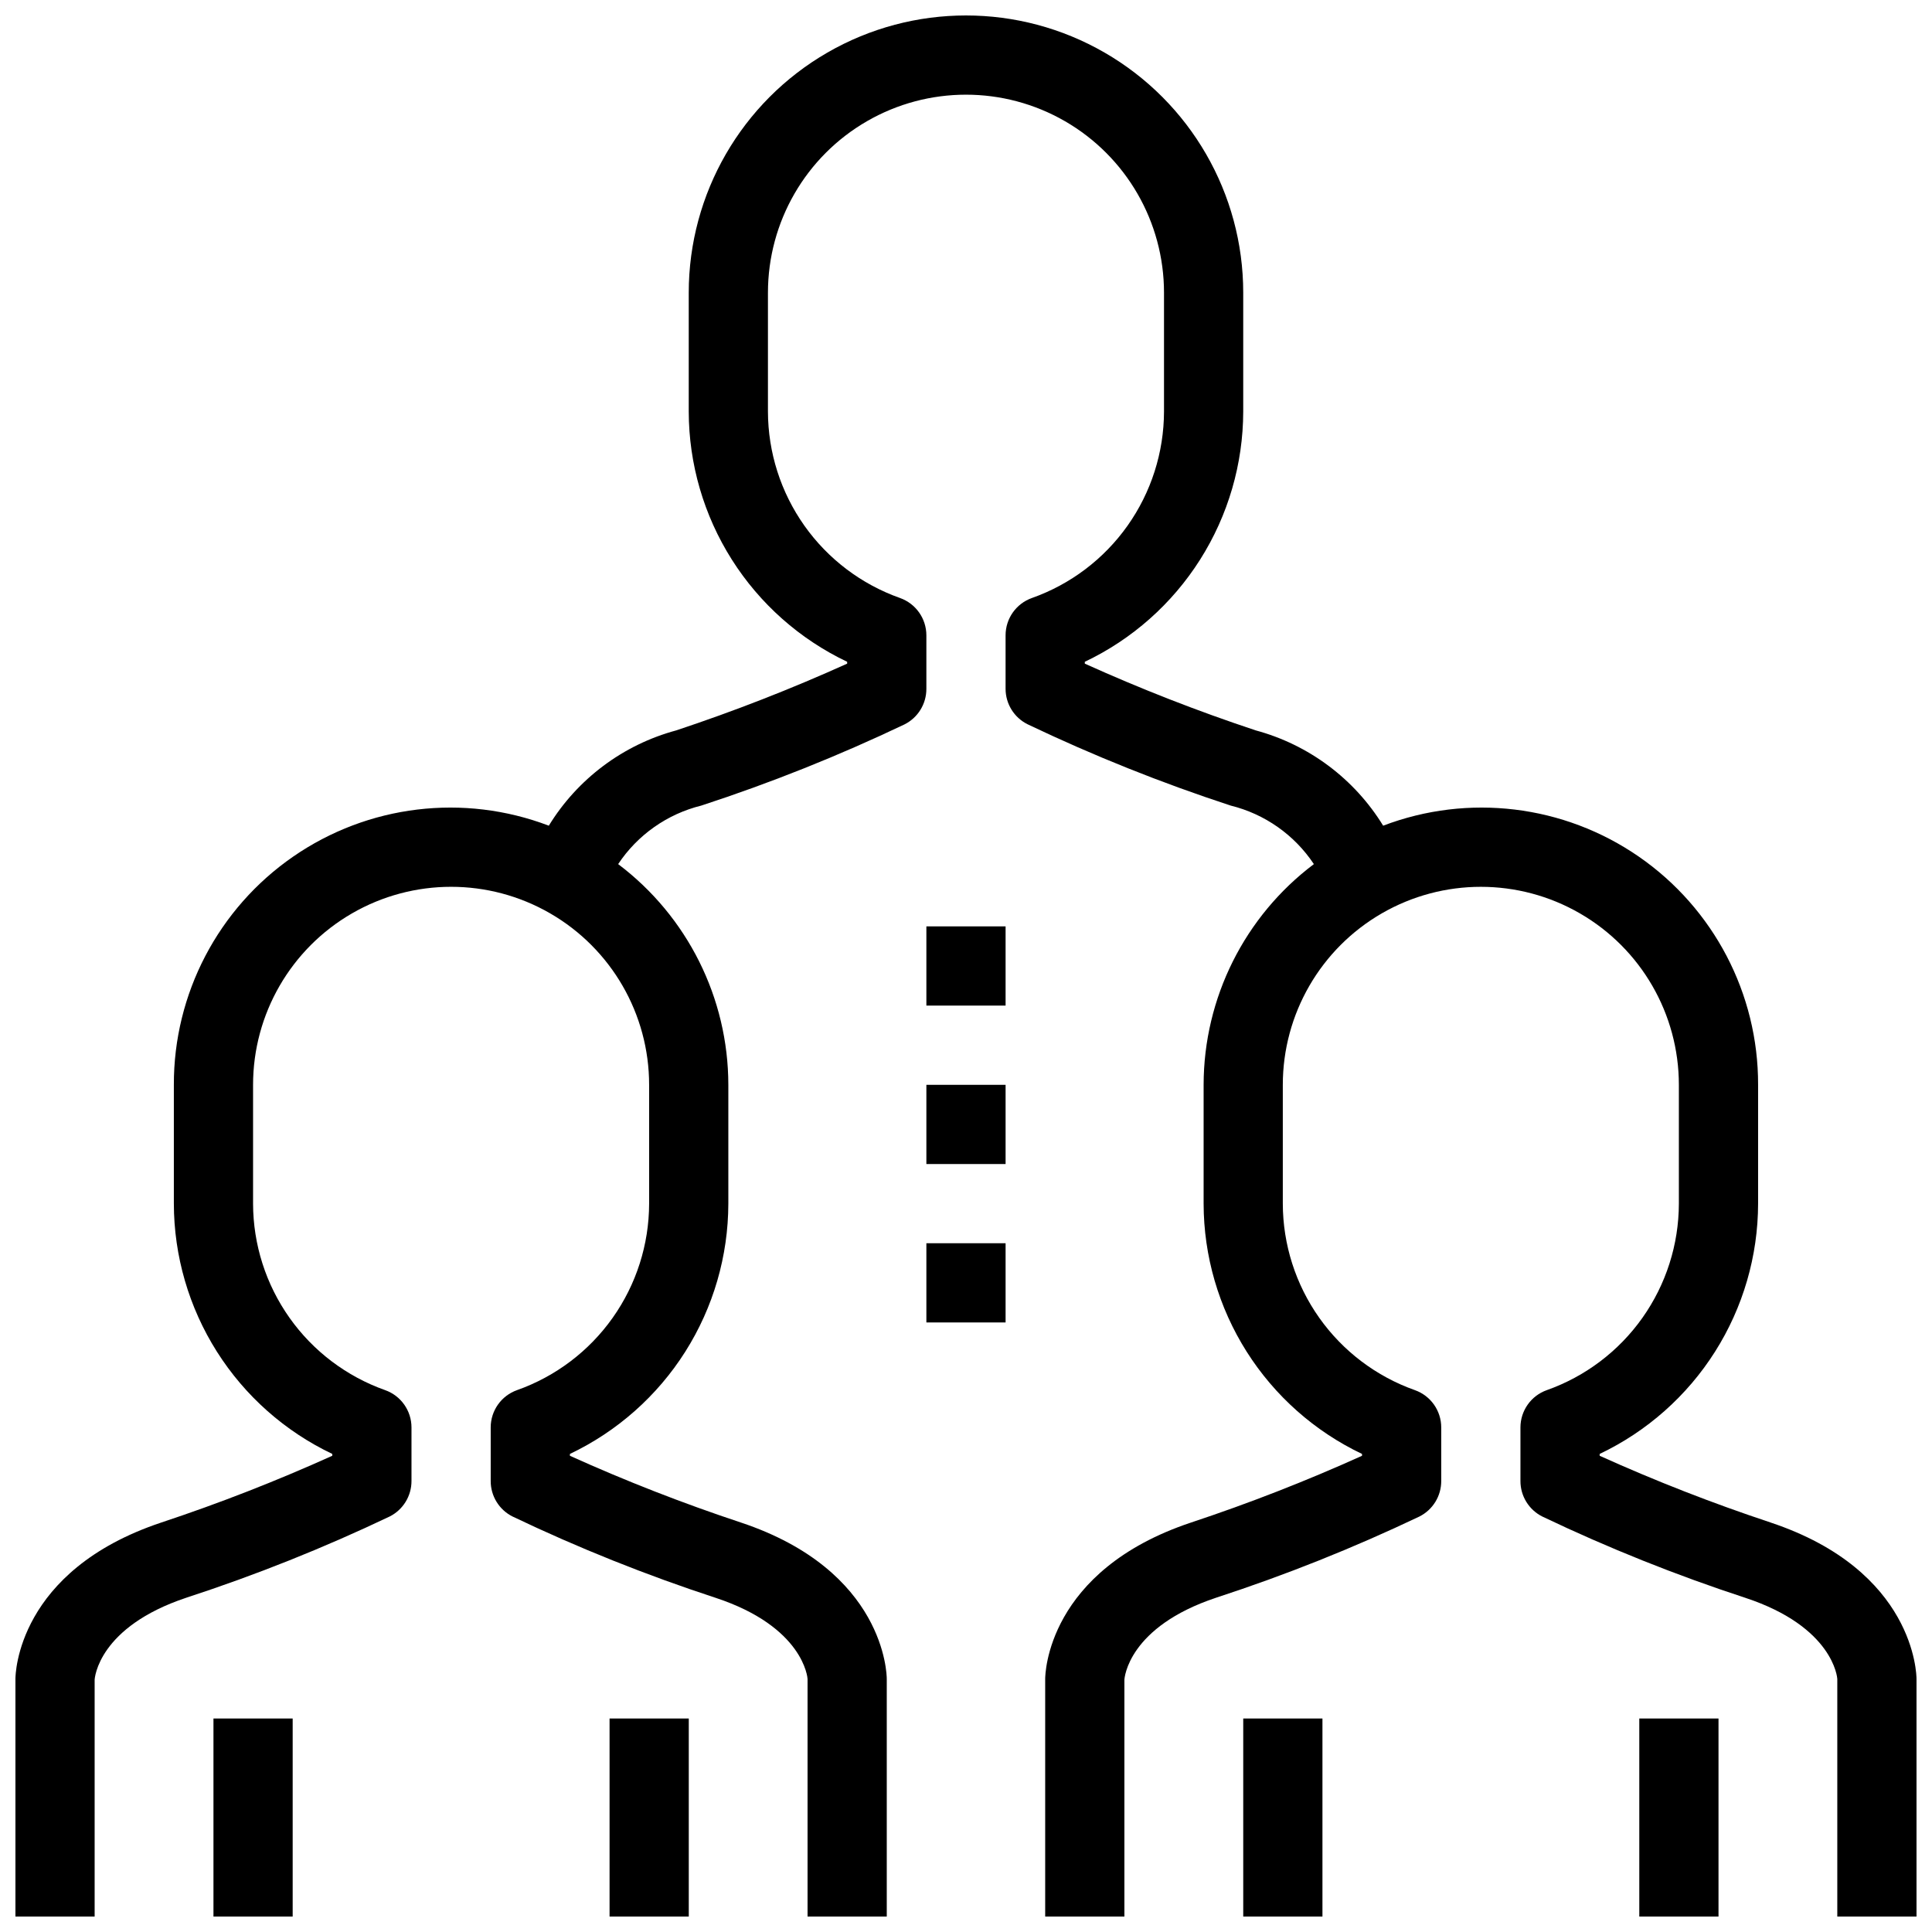 <?xml version="1.0" encoding="UTF-8"?>
<!-- Uploaded to: SVG Repo, www.svgrepo.com, Generator: SVG Repo Mixer Tools -->
<svg width="800px" height="800px" version="1.1" viewBox="144 144 512 512" xmlns="http://www.w3.org/2000/svg">
 <defs>
  <clipPath id="e">
   <path d="m148.09 148.09h503.81v503.81h-503.81z"/>
  </clipPath>
  <clipPath id="d">
   <path d="m473 599h22v52.902h-22z"/>
  </clipPath>
  <clipPath id="c">
   <path d="m578 599h22v52.902h-22z"/>
  </clipPath>
  <clipPath id="b">
   <path d="m305 599h22v52.902h-22z"/>
  </clipPath>
  <clipPath id="a">
   <path d="m200 599h22v52.902h-22z"/>
  </clipPath>
 </defs>
 <g clip-path="url(#e)">
  <path d="m613.23 547.48c-15.395-5.106-30.516-11.008-45.301-17.684v-0.492c12.547-5.969 23.145-15.363 30.574-27.098 7.43-11.738 11.387-25.336 11.41-39.227v-31.488c0.062-24.137-11.762-46.758-31.617-60.48-19.855-13.723-45.191-16.785-67.746-8.195-7.621-12.422-19.703-21.457-33.766-25.254-15.398-5.109-30.52-11.012-45.301-17.688v-0.492c12.543-5.965 23.145-15.359 30.57-27.098 7.43-11.738 11.387-25.336 11.414-39.227v-31.488c0-26.25-14.004-50.504-36.738-63.629-22.73-13.125-50.738-13.125-73.473 0-22.73 13.125-36.734 37.379-36.734 63.629v31.488c0.023 13.891 3.981 27.488 11.41 39.227s18.027 21.133 30.574 27.098v0.492c-14.785 6.676-29.906 12.578-45.301 17.688-14.066 3.797-26.148 12.832-33.766 25.254-22.555-8.59-47.895-5.527-67.75 8.195-19.855 13.723-31.68 36.344-31.617 60.48v31.488c0.023 13.891 3.981 27.488 11.41 39.227 7.43 11.734 18.027 21.129 30.574 27.098v0.492c-14.785 6.676-29.906 12.578-45.301 17.684-38.227 12.742-38.668 40.285-38.668 41.449v62.977h20.992v-62.691c0-0.566 1.051-14.066 24.32-21.812 18.391-6 36.379-13.184 53.844-21.504 3.574-1.789 5.824-5.449 5.805-9.449v-14.156c0-4.449-2.801-8.414-6.992-9.898-10.215-3.621-19.066-10.312-25.328-19.16-6.266-8.848-9.641-19.414-9.664-30.254v-31.488c0-18.75 10.004-36.074 26.238-45.449 16.238-9.375 36.246-9.375 52.48 0 16.238 9.375 26.242 26.699 26.242 45.449v31.488c-0.023 10.84-3.398 21.406-9.664 30.254-6.266 8.848-15.113 15.539-25.332 19.16-4.191 1.484-6.992 5.449-6.988 9.898v14.156c-0.023 4 2.227 7.66 5.805 9.449 17.465 8.34 35.457 15.539 53.855 21.559 23.258 7.691 24.309 21.191 24.309 21.473v62.977h20.992v-62.977c0-1.164-0.441-28.707-38.668-41.449-15.398-5.106-30.52-11.008-45.301-17.684v-0.492c12.543-5.969 23.145-15.363 30.574-27.098 7.43-11.738 11.383-25.336 11.41-39.227v-31.488c-0.023-23-10.836-44.656-29.199-58.496 5.144-7.746 13.012-13.281 22.039-15.512 18.391-6.004 36.371-13.188 53.836-21.508 3.574-1.785 5.824-5.449 5.805-9.445v-14.16c0-4.445-2.801-8.414-6.992-9.898-10.219-3.621-19.066-10.312-25.332-19.16-6.262-8.848-9.637-19.414-9.66-30.254v-31.488c0-18.75 10-36.074 26.238-45.449 16.238-9.375 36.242-9.375 52.48 0s26.242 26.699 26.242 45.449v31.488c-0.023 10.84-3.398 21.406-9.664 30.254s-15.113 15.539-25.332 19.16c-4.191 1.484-6.992 5.453-6.988 9.898v14.16c-0.004 3.977 2.242 7.613 5.805 9.395 17.465 8.34 35.457 15.539 53.852 21.559 9.031 2.231 16.898 7.766 22.043 15.512-18.375 13.836-29.191 35.492-29.219 58.496v31.488c0.023 13.891 3.981 27.488 11.41 39.227 7.43 11.734 18.027 21.129 30.57 27.098v0.492c-14.781 6.676-29.902 12.578-45.301 17.684-38.227 12.742-38.664 40.285-38.664 41.449v62.977h20.992v-62.691c0-0.566 1.051-14.066 24.32-21.812h-0.004c18.395-6 36.379-13.184 53.848-21.504 3.574-1.789 5.824-5.449 5.801-9.449v-14.156c0.004-4.449-2.797-8.414-6.988-9.898-10.219-3.621-19.066-10.312-25.332-19.16-6.266-8.848-9.641-19.414-9.664-30.254v-31.488c0-18.75 10.004-36.074 26.242-45.449s36.242-9.375 52.48 0 26.238 26.699 26.238 45.449v31.488c-0.023 10.84-3.398 21.406-9.66 30.254-6.266 8.848-15.113 15.539-25.332 19.16-4.191 1.484-6.992 5.449-6.992 9.898v14.156c-0.02 4 2.231 7.66 5.805 9.449 17.469 8.34 35.457 15.539 53.855 21.559 23.262 7.691 24.309 21.191 24.309 21.473v62.977h20.992v-62.977c0-1.164-0.441-28.707-38.668-41.449z"/>
 </g>
 <path d="m389.5 431.49h20.992v20.992h-20.992z"/>
 <path d="m389.5 389.5h20.992v20.992h-20.992z"/>
 <path d="m389.5 473.47h20.992v20.992h-20.992z"/>
 <g clip-path="url(#d)">
  <path d="m473.47 599.42h20.992v52.48h-20.992z"/>
 </g>
 <g clip-path="url(#c)">
  <path d="m578.43 599.42h20.992v52.48h-20.992z"/>
 </g>
 <g clip-path="url(#b)">
  <path d="m305.54 599.42h20.992v52.48h-20.992z"/>
 </g>
 <g clip-path="url(#a)">
  <path d="m200.57 599.42h20.992v52.48h-20.992z"/>
 </g>
</svg>